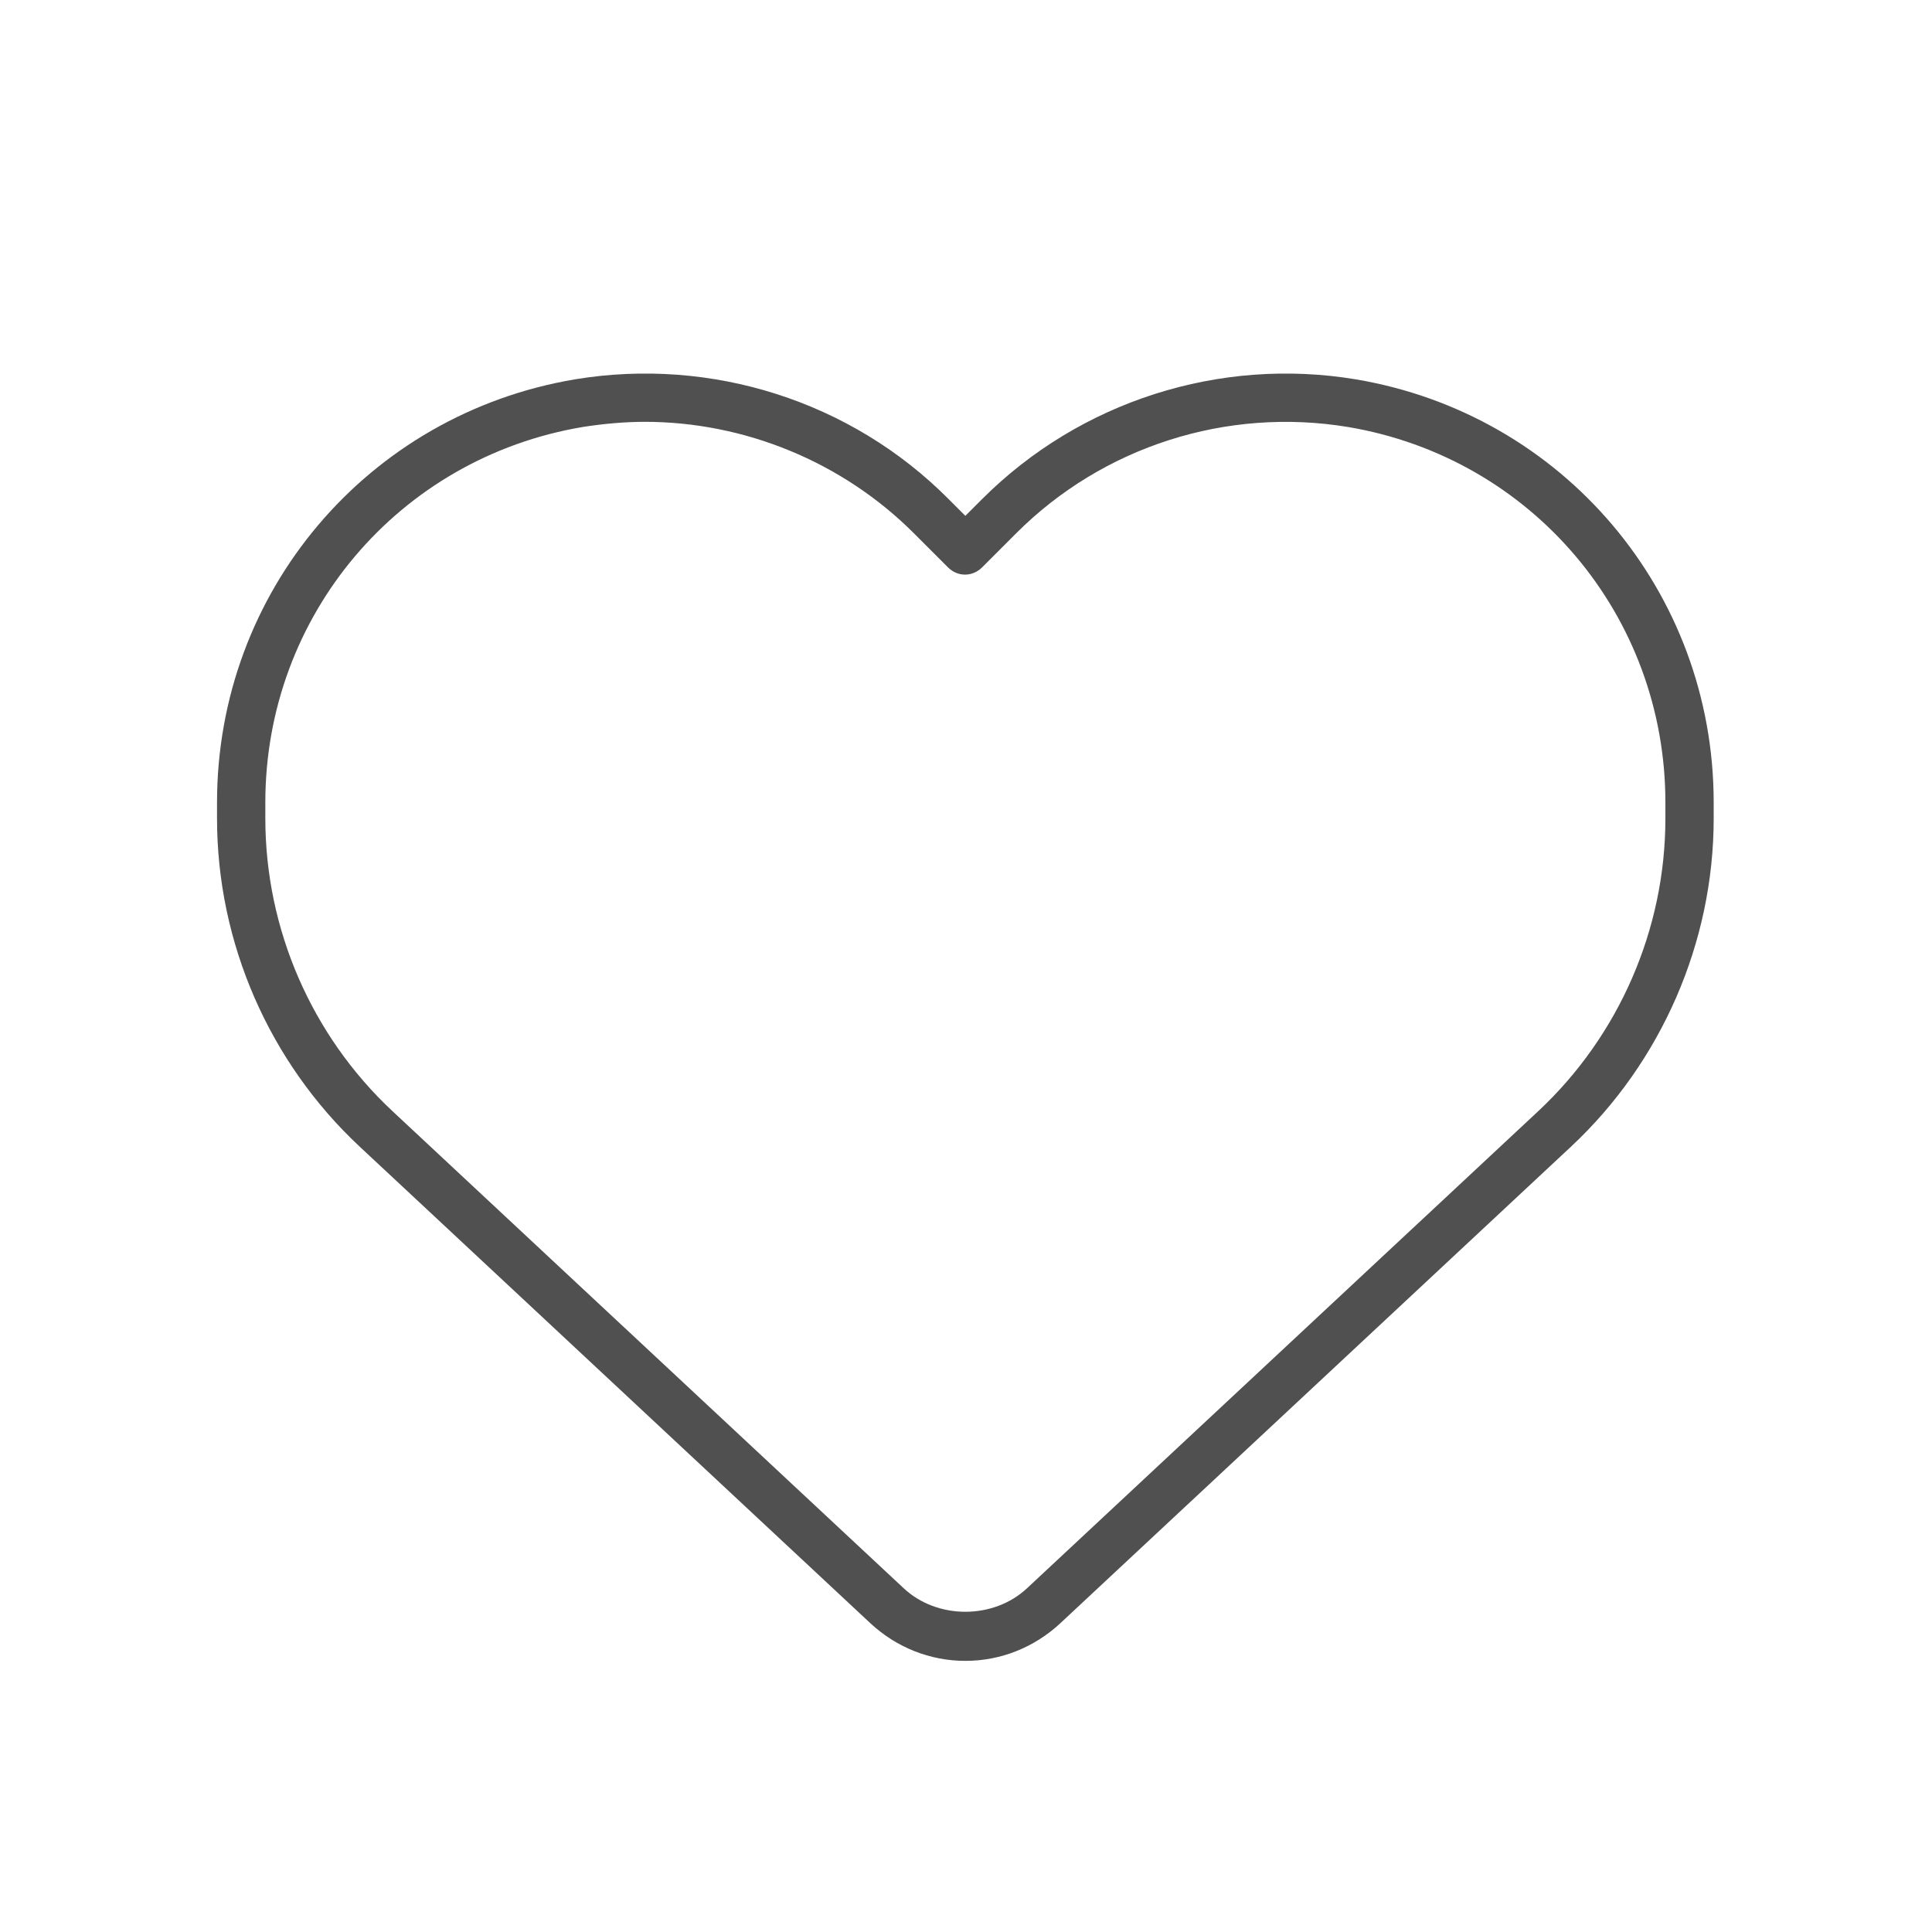 <?xml version="1.0" encoding="UTF-8"?><svg id="_レイヤー_2" xmlns="http://www.w3.org/2000/svg" viewBox="0 0 30 30"><defs><style>.cls-1{fill:#505050;}.cls-1,.cls-2{stroke-width:0px;}.cls-2{fill:none;}</style></defs><g id="_ヘッダー"><rect class="cls-2" width="30" height="30"/><path class="cls-1" d="M14.99,25.79c-.55,0-1.07-.21-1.47-.58l-7.94-7.41c-1.4-1.31-2.21-3.16-2.21-5.09v-.25c0-3.27,2.34-6.03,5.56-6.57,2.12-.35,4.29.34,5.8,1.86l.26.26.26-.26c1.52-1.52,3.69-2.21,5.8-1.86,3.22.54,5.56,3.3,5.56,6.57v.25c0,1.92-.81,3.78-2.21,5.09l-7.94,7.41c-.4.37-.92.58-1.47.58ZM10.02,6.55c-.32,0-.65.03-.97.08-2.86.48-4.93,2.93-4.93,5.83v.25c0,1.72.72,3.37,1.97,4.54t0,0l7.94,7.41c.52.49,1.4.49,1.92,0l7.94-7.41c1.25-1.17,1.97-2.82,1.97-4.54v-.25c0-2.9-2.07-5.35-4.93-5.83-1.88-.31-3.8.3-5.15,1.65l-.53.53c-.15.15-.38.15-.53,0l-.53-.53c-1.11-1.11-2.63-1.73-4.18-1.73Z"/></g></svg>